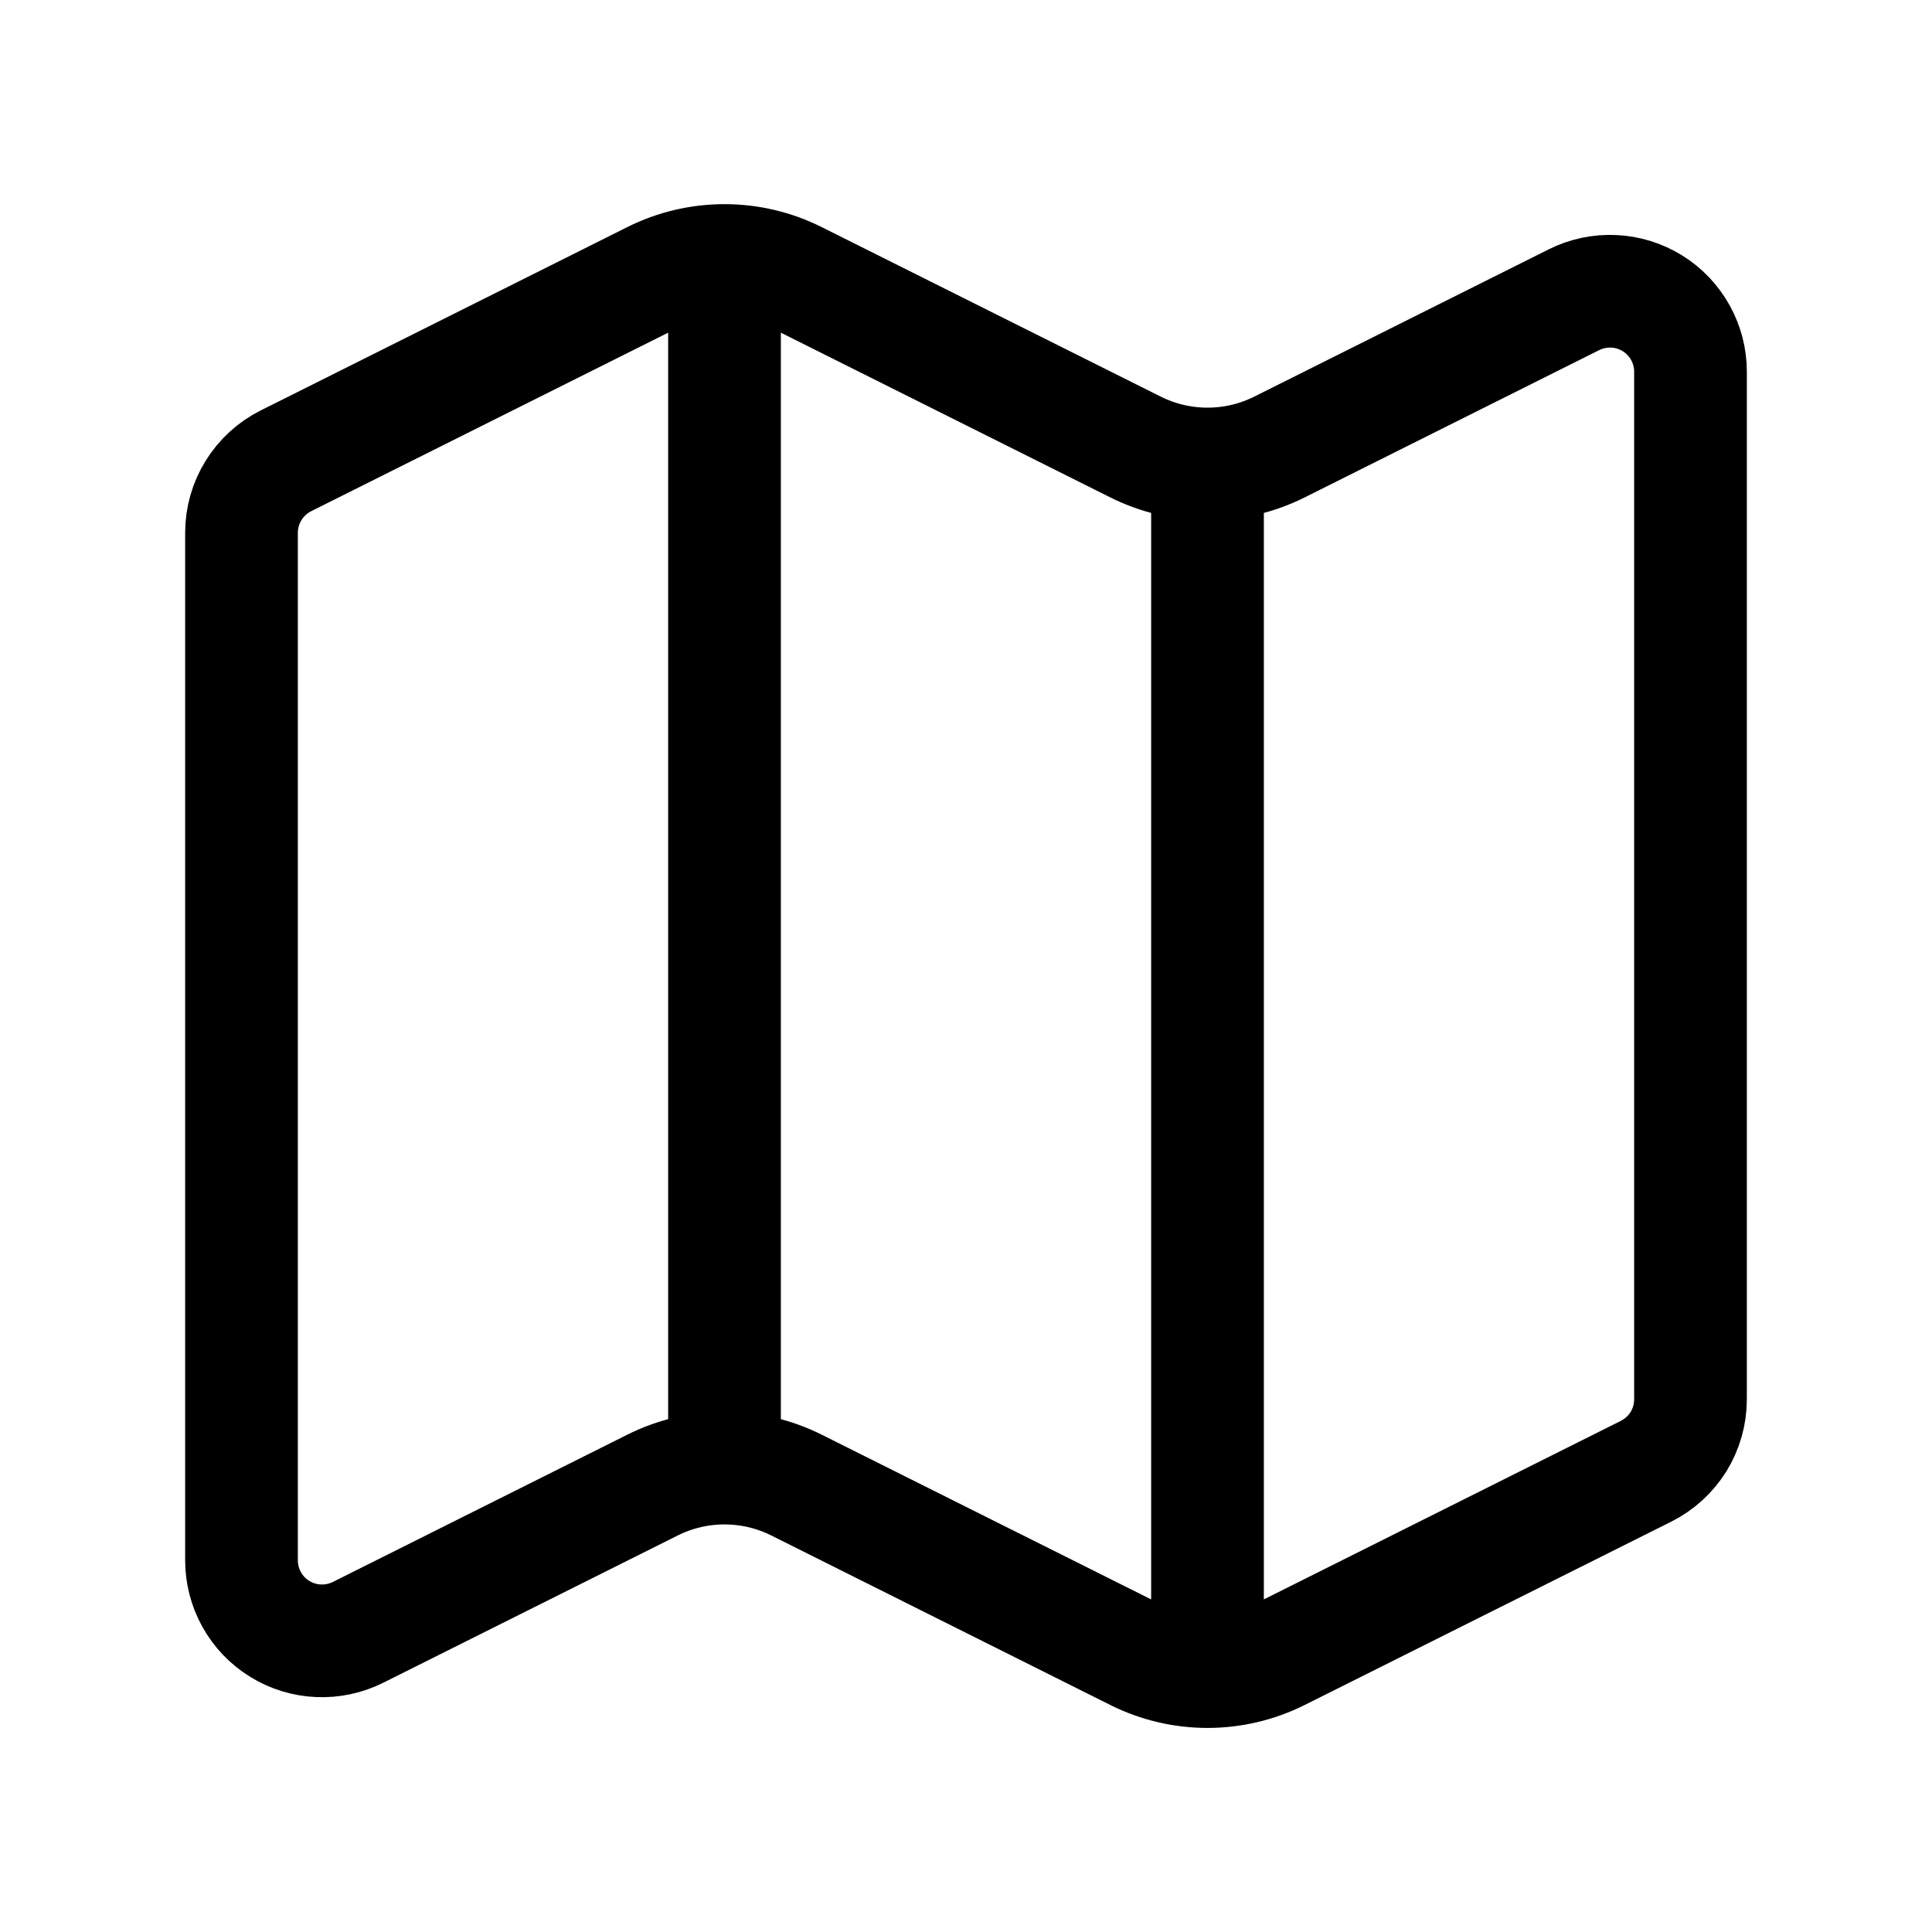 <svg width="24" height="24" viewBox="0 0 24 24" fill="none" xmlns="http://www.w3.org/2000/svg">
<path d="M15 5.764C14.69 5.764 14.384 5.692 14.106 5.553L9.894 3.447C9.616 3.308 9.31 3.236 9 3.236M15 5.764C15.31 5.764 15.616 5.692 15.894 5.553L19.553 3.723C19.706 3.647 19.875 3.611 20.046 3.619C20.216 3.626 20.381 3.678 20.526 3.767C20.672 3.857 20.791 3.983 20.874 4.132C20.957 4.281 21 4.448 21 4.619V17.383C21 17.569 20.948 17.751 20.851 17.909C20.753 18.066 20.613 18.194 20.447 18.277L15.894 20.554C15.616 20.693 15.31 20.765 15 20.765M15 5.764V20.765M15 20.765C14.69 20.765 14.384 20.693 14.106 20.554L9.894 18.448C9.616 18.309 9.31 18.237 9 18.237M9 18.237C8.69 18.237 8.384 18.309 8.106 18.448L4.447 20.278C4.294 20.354 4.125 20.39 3.954 20.382C3.784 20.375 3.618 20.323 3.473 20.233C3.328 20.143 3.208 20.018 3.126 19.869C3.043 19.72 3 19.552 3 19.381V6.618C3 6.432 3.052 6.25 3.15 6.092C3.247 5.935 3.387 5.807 3.553 5.724L8.106 3.447C8.384 3.308 8.69 3.236 9 3.236M9 18.237V3.236" stroke="black" stroke-width="1.4" stroke-linecap="round" stroke-linejoin="round"/>
</svg>
